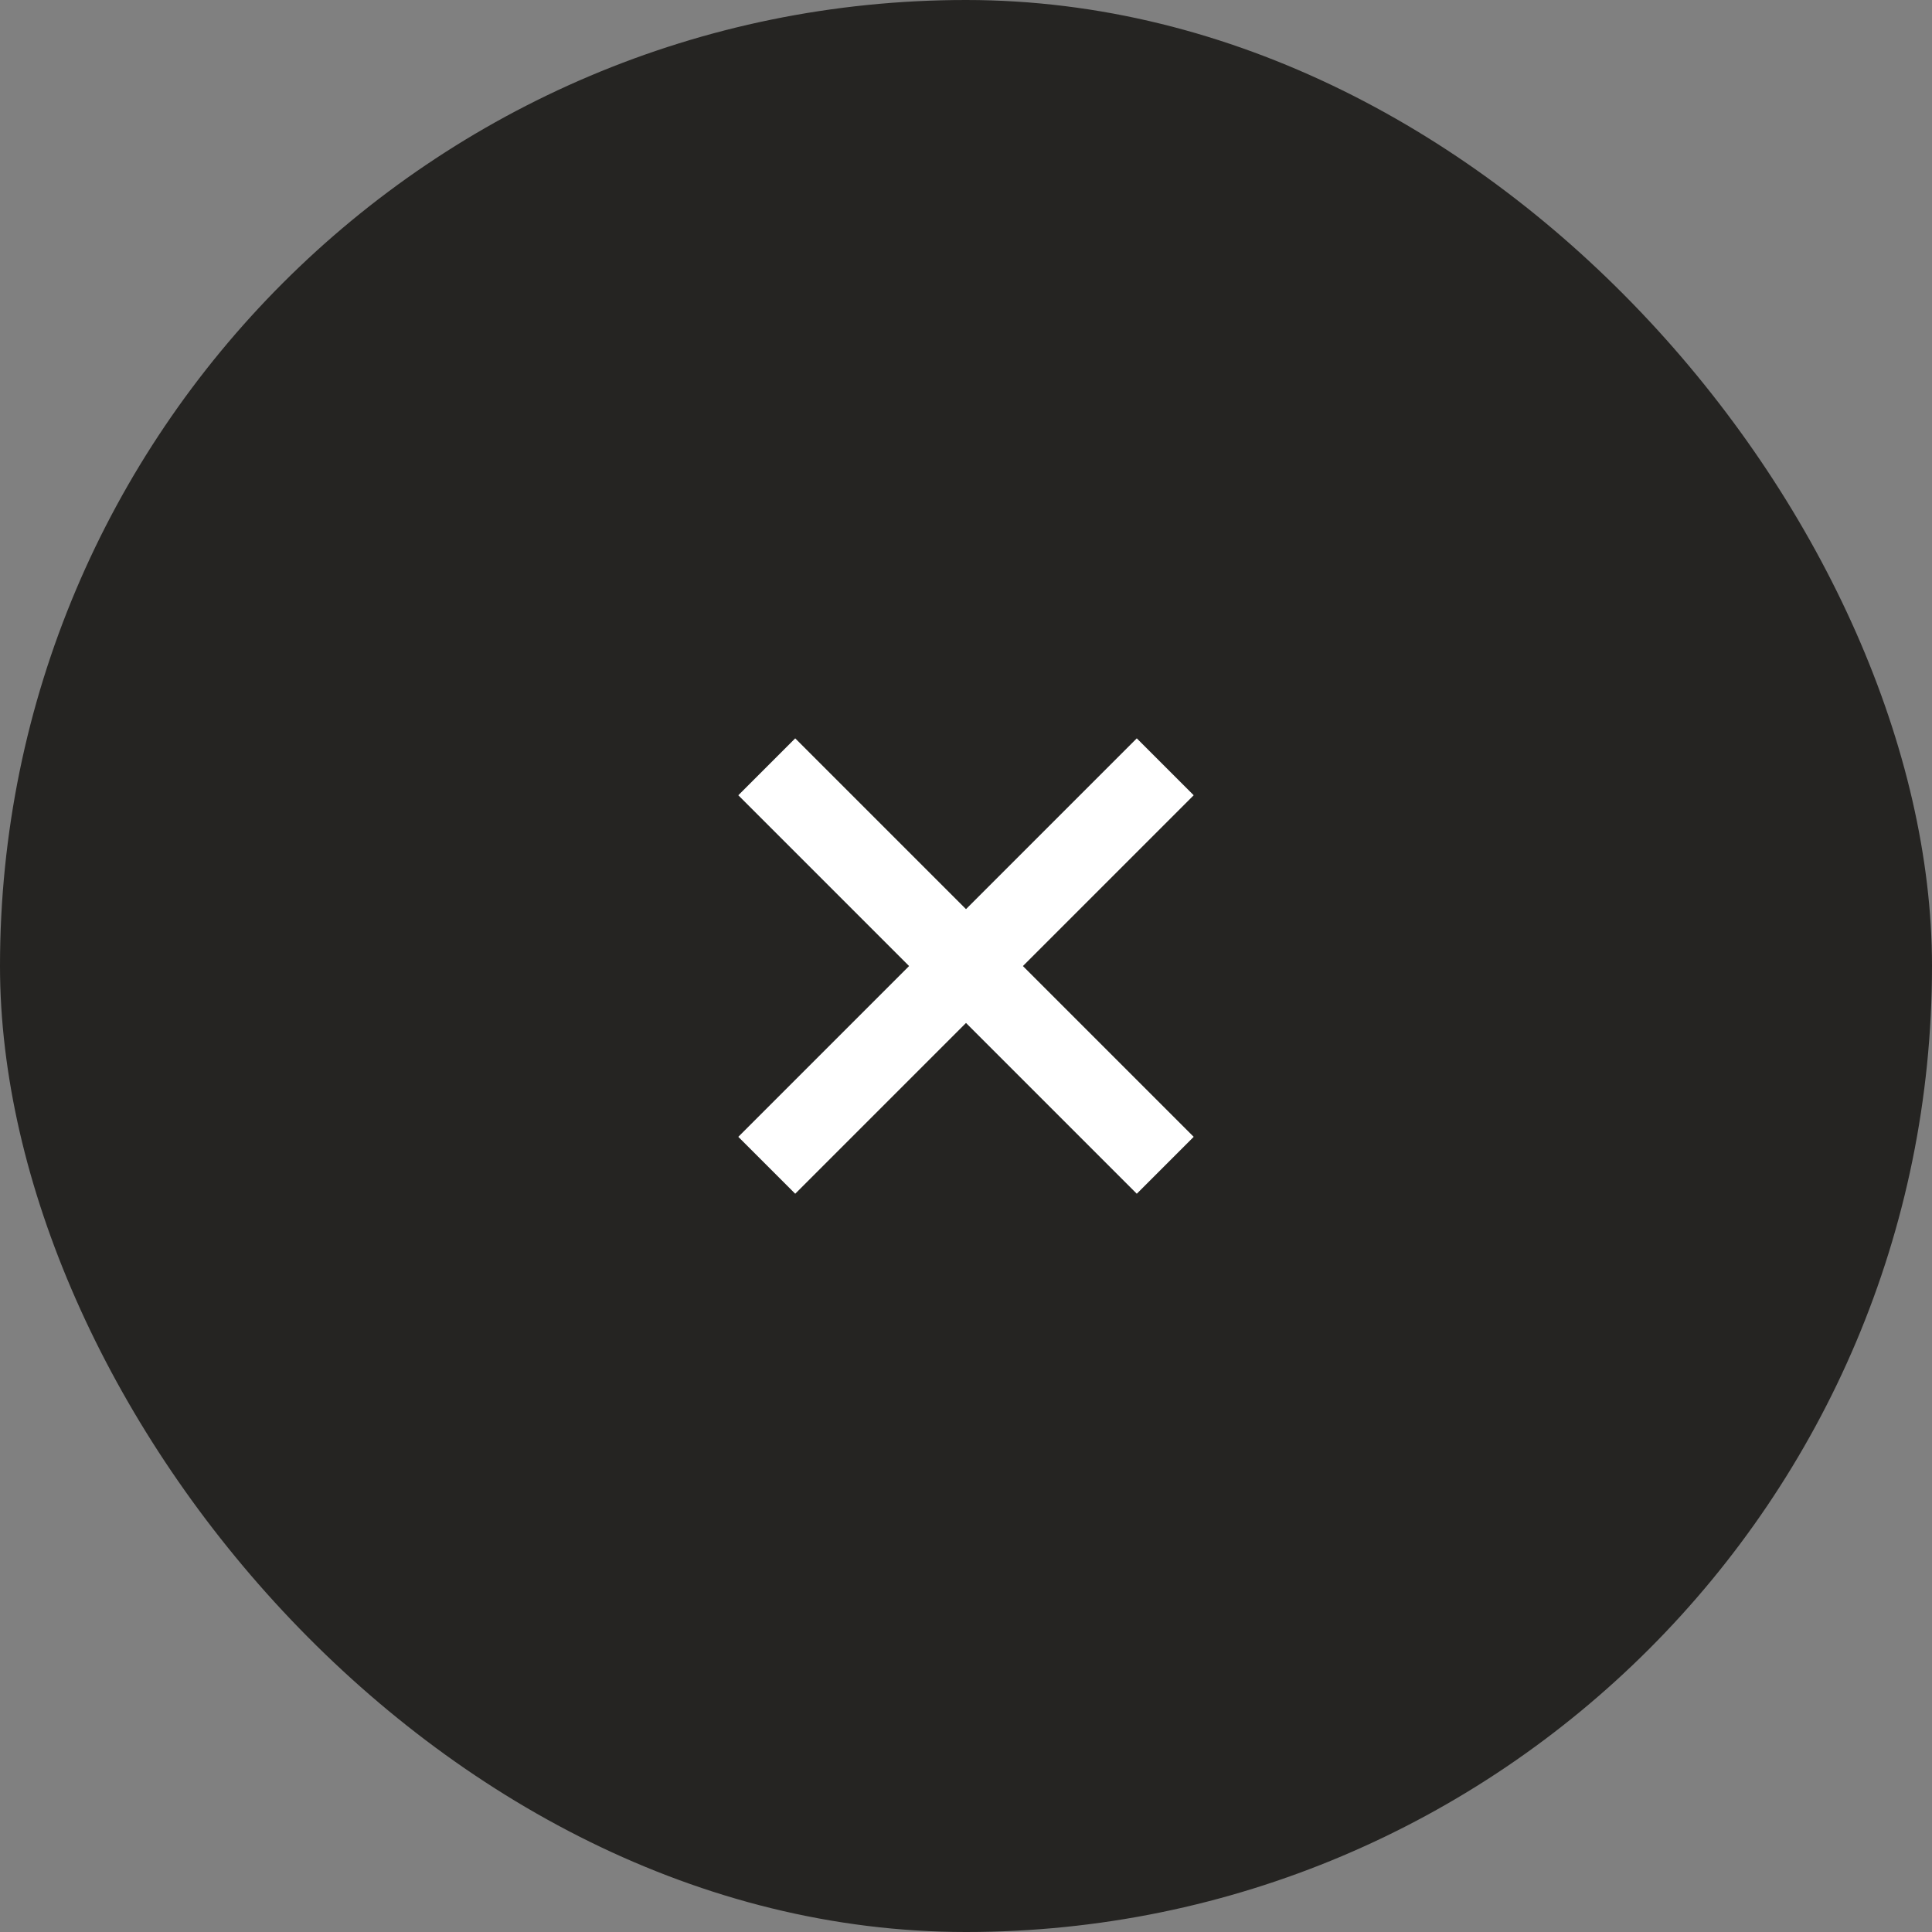 <svg width="48" height="48" viewBox="0 0 48 48" fill="none" xmlns="http://www.w3.org/2000/svg">
<rect x="0" y="0" width="48" height="48" fill="#808080" stroke="none"/>
<rect width="48" height="48" rx="24" fill="#252422"/>
<path fill-rule="evenodd" clip-rule="evenodd" d="M29.657 19.758L28.243 18.344L24 22.587L19.757 18.344L18.343 19.758L22.586 24.001L18.343 28.244L19.757 29.658L24 25.415L28.243 29.658L29.657 28.244L25.414 24.001L29.657 19.758Z" fill="white"/>
</svg>
